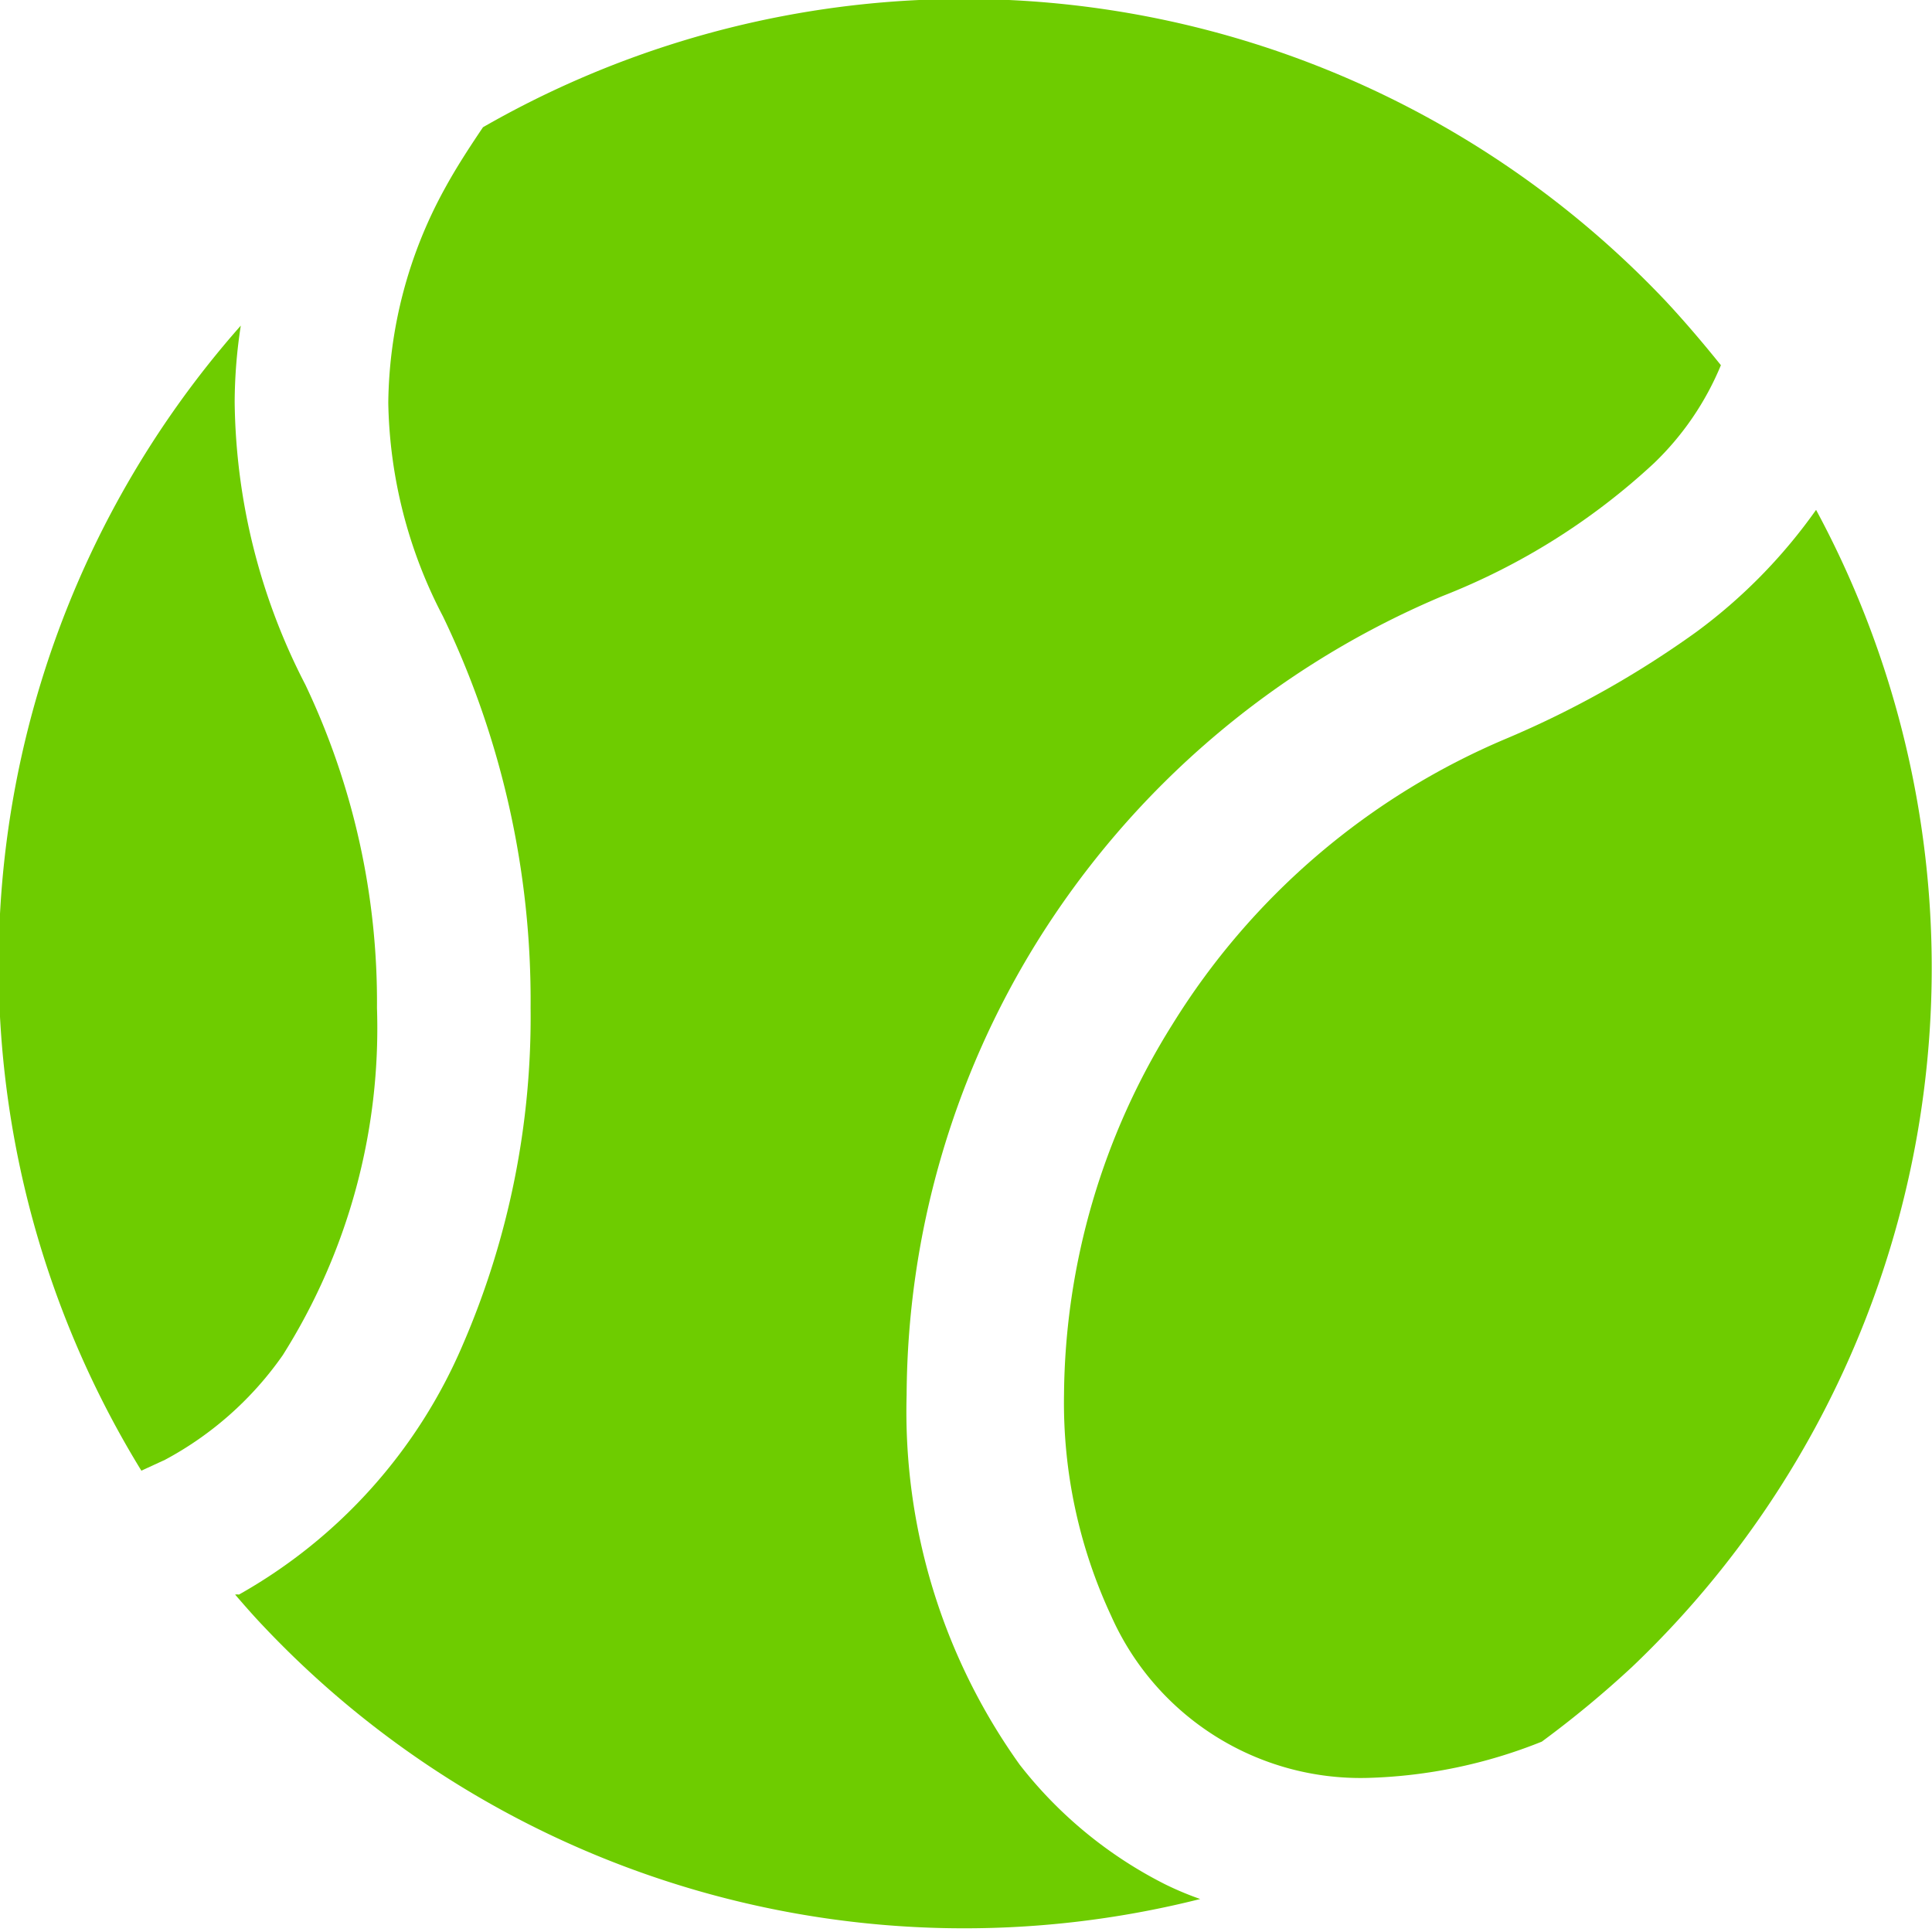 <svg xmlns="http://www.w3.org/2000/svg" viewBox="0 0 41 41"><defs><style>.a{fill:#6ecc00;}</style></defs><path class="a" d="M21.64,37.45a12.88,12.88,0,0,1-2.4-7.85A18.41,18.41,0,0,1,22,20a18.66,18.66,0,0,1,8.61-7.35,14.2,14.2,0,0,0,4.49-2.82,6.13,6.13,0,0,0,1.42-2.08c-.37-.46-.76-.92-1.17-1.36a20.5,20.5,0,0,0-25.1-3.69c-.29.43-.57.86-.81,1.3A9.63,9.63,0,0,0,8.24,8.55,10.13,10.13,0,0,0,9.4,13.08a18.78,18.78,0,0,1,1.86,8.31,17.51,17.51,0,0,1-1.44,7.15,11.06,11.06,0,0,1-4.75,5.3.2.2,0,0,0-.08,0c.19.22.39.45.6.67a20.46,20.46,0,0,0,19.88,5.79,6.81,6.81,0,0,1-.74-.31A9.11,9.11,0,0,1,21.64,37.45Z"/><path class="a" d="M38.54,10.82A11.34,11.34,0,0,1,36,13.41a20.69,20.69,0,0,1-4,2.25,15.33,15.33,0,0,0-7.12,6.08,15,15,0,0,0-2.3,7.86,10.7,10.7,0,0,0,1,4.69,5.79,5.79,0,0,0,5.44,3.44,10.68,10.68,0,0,0,3.7-.77,21.86,21.86,0,0,0,1.92-1.59A20.48,20.48,0,0,0,38.54,10.82Z"/><path class="a" d="M8,21.39a15.67,15.67,0,0,0-1.52-6.86,13.35,13.35,0,0,1-1.5-6,10.84,10.84,0,0,1,.13-1.62A20.5,20.5,0,0,0,3,31.21l.5-.23A7.18,7.18,0,0,0,6,28.76,13,13,0,0,0,8,21.39Z"/></svg>